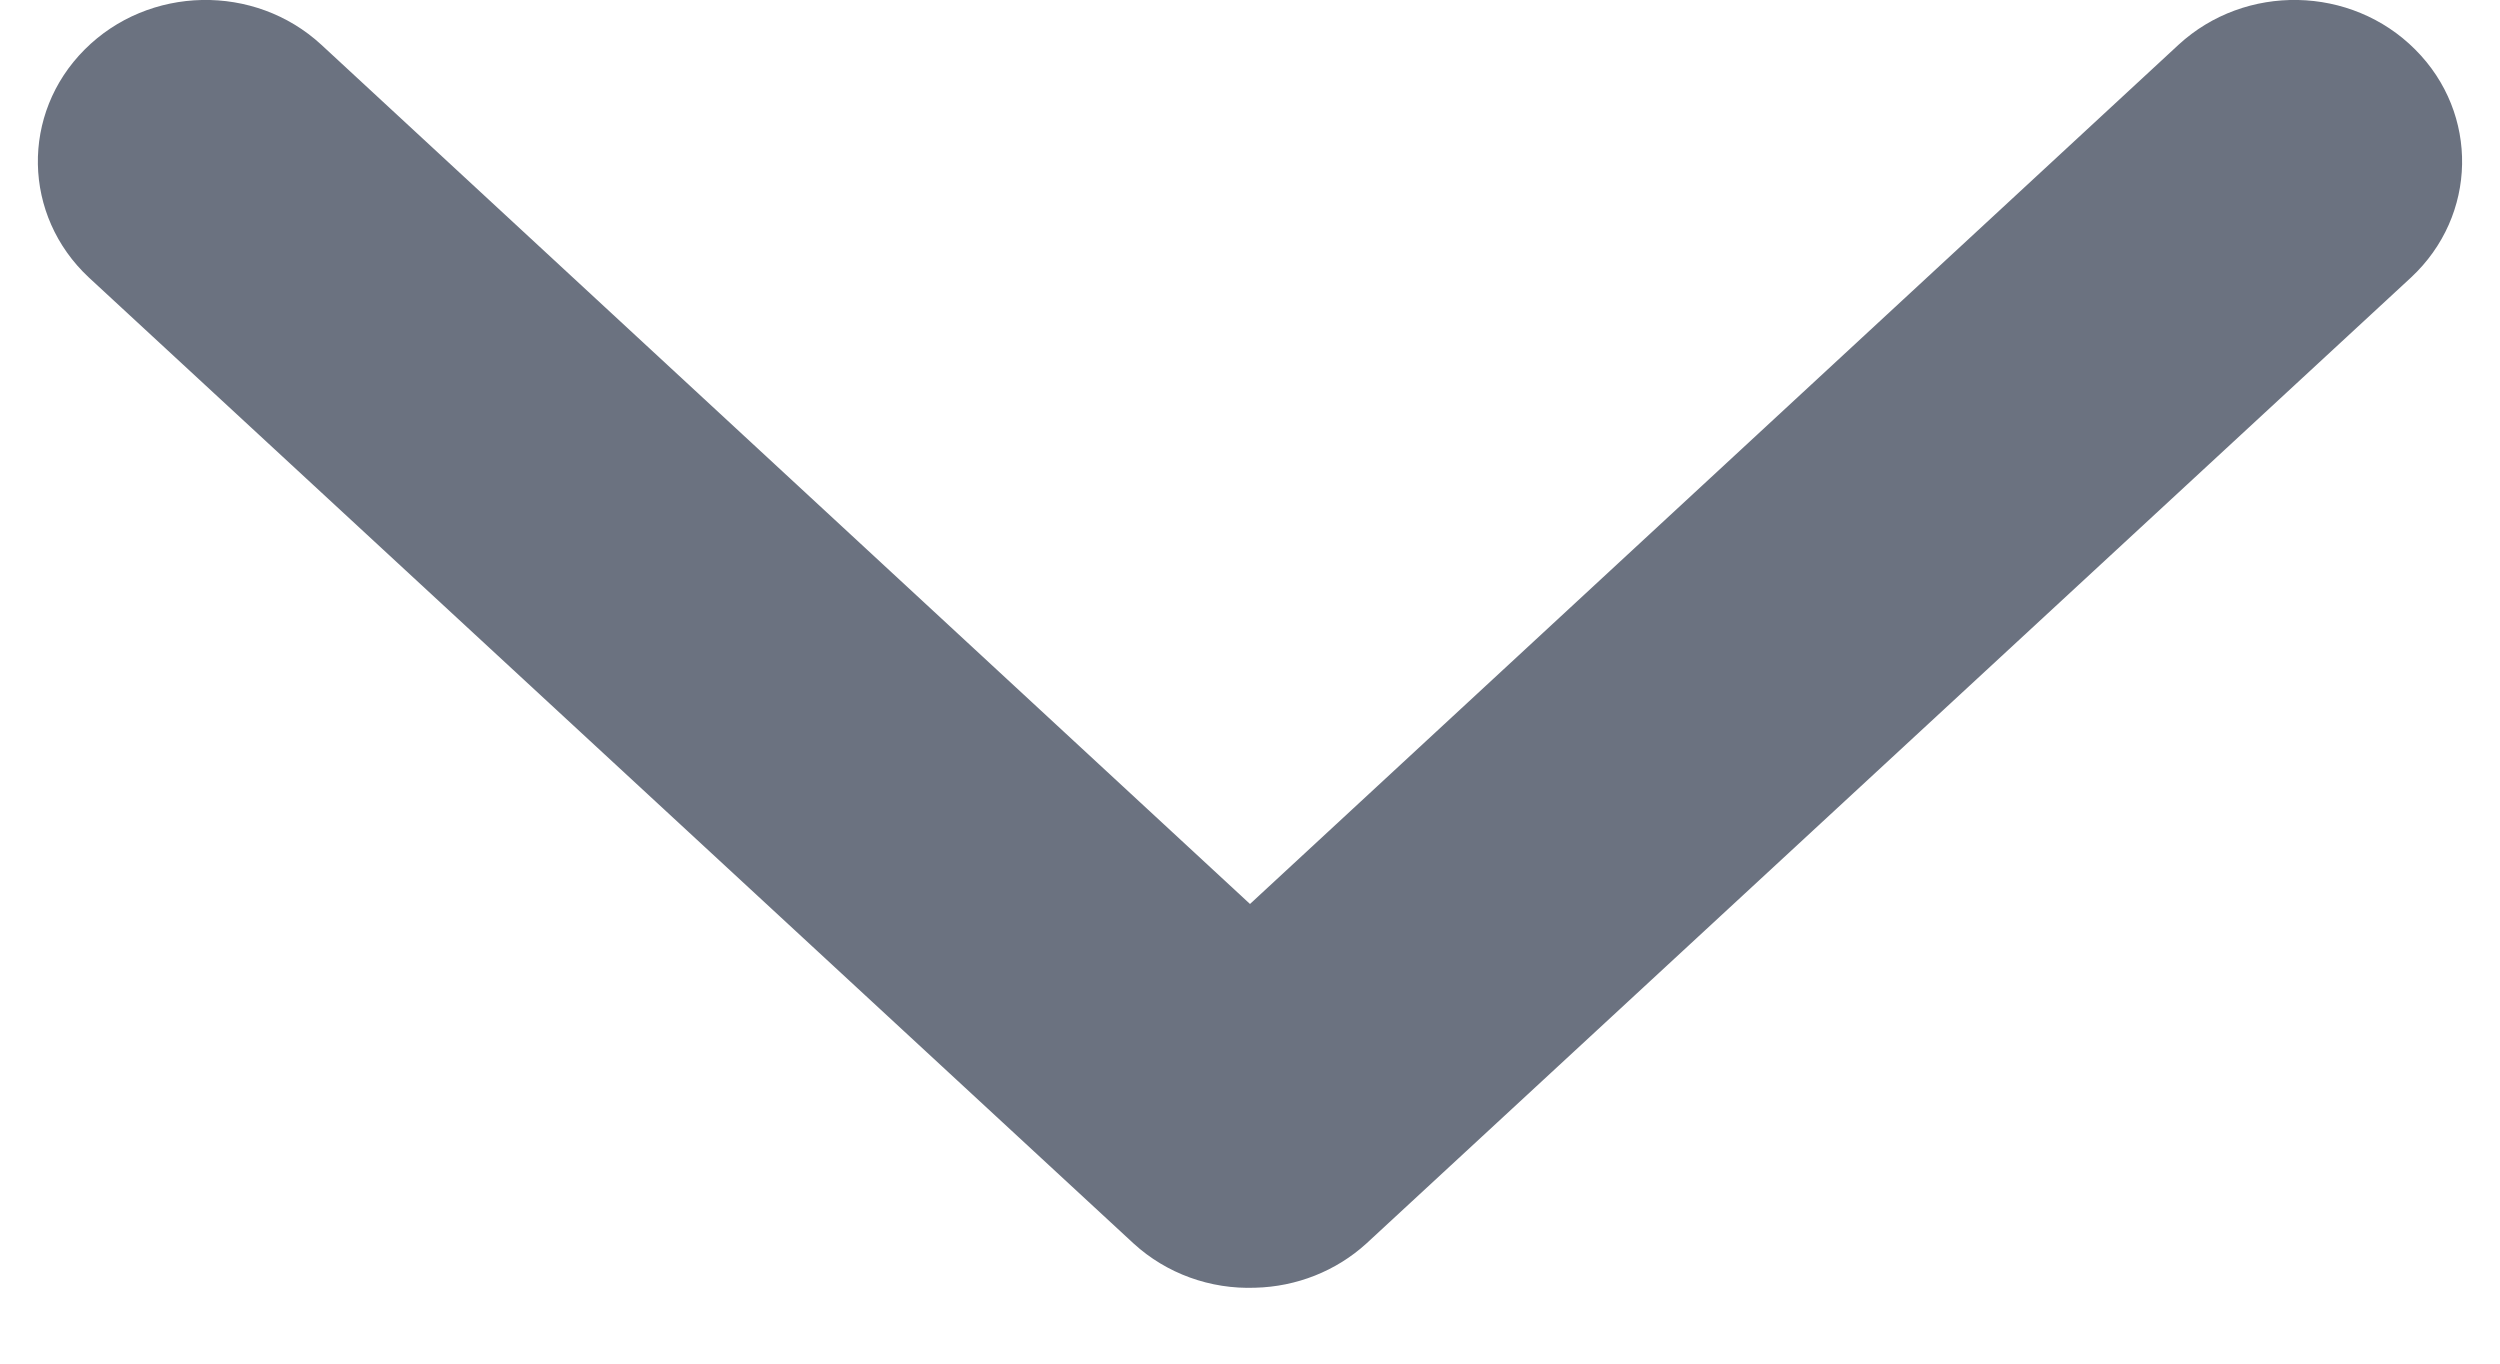 <svg width="22" height="12" viewBox="0 0 22 12" fill="none" xmlns="http://www.w3.org/2000/svg">
<path d="M11.046 11.332C11.41 11.323 11.758 11.185 12.023 10.944L21.217 2.442L21.217 2.442C21.802 1.897 21.818 1 21.254 0.436C20.691 -0.129 19.759 -0.148 19.171 0.394L11 7.955L2.828 0.394C2.241 -0.148 1.309 -0.129 0.745 0.436C0.182 1 0.198 1.897 0.782 2.442L9.977 10.944C10.265 11.207 10.65 11.347 11.046 11.332L11.046 11.332Z" fill="#6B7280"/>
</svg>
